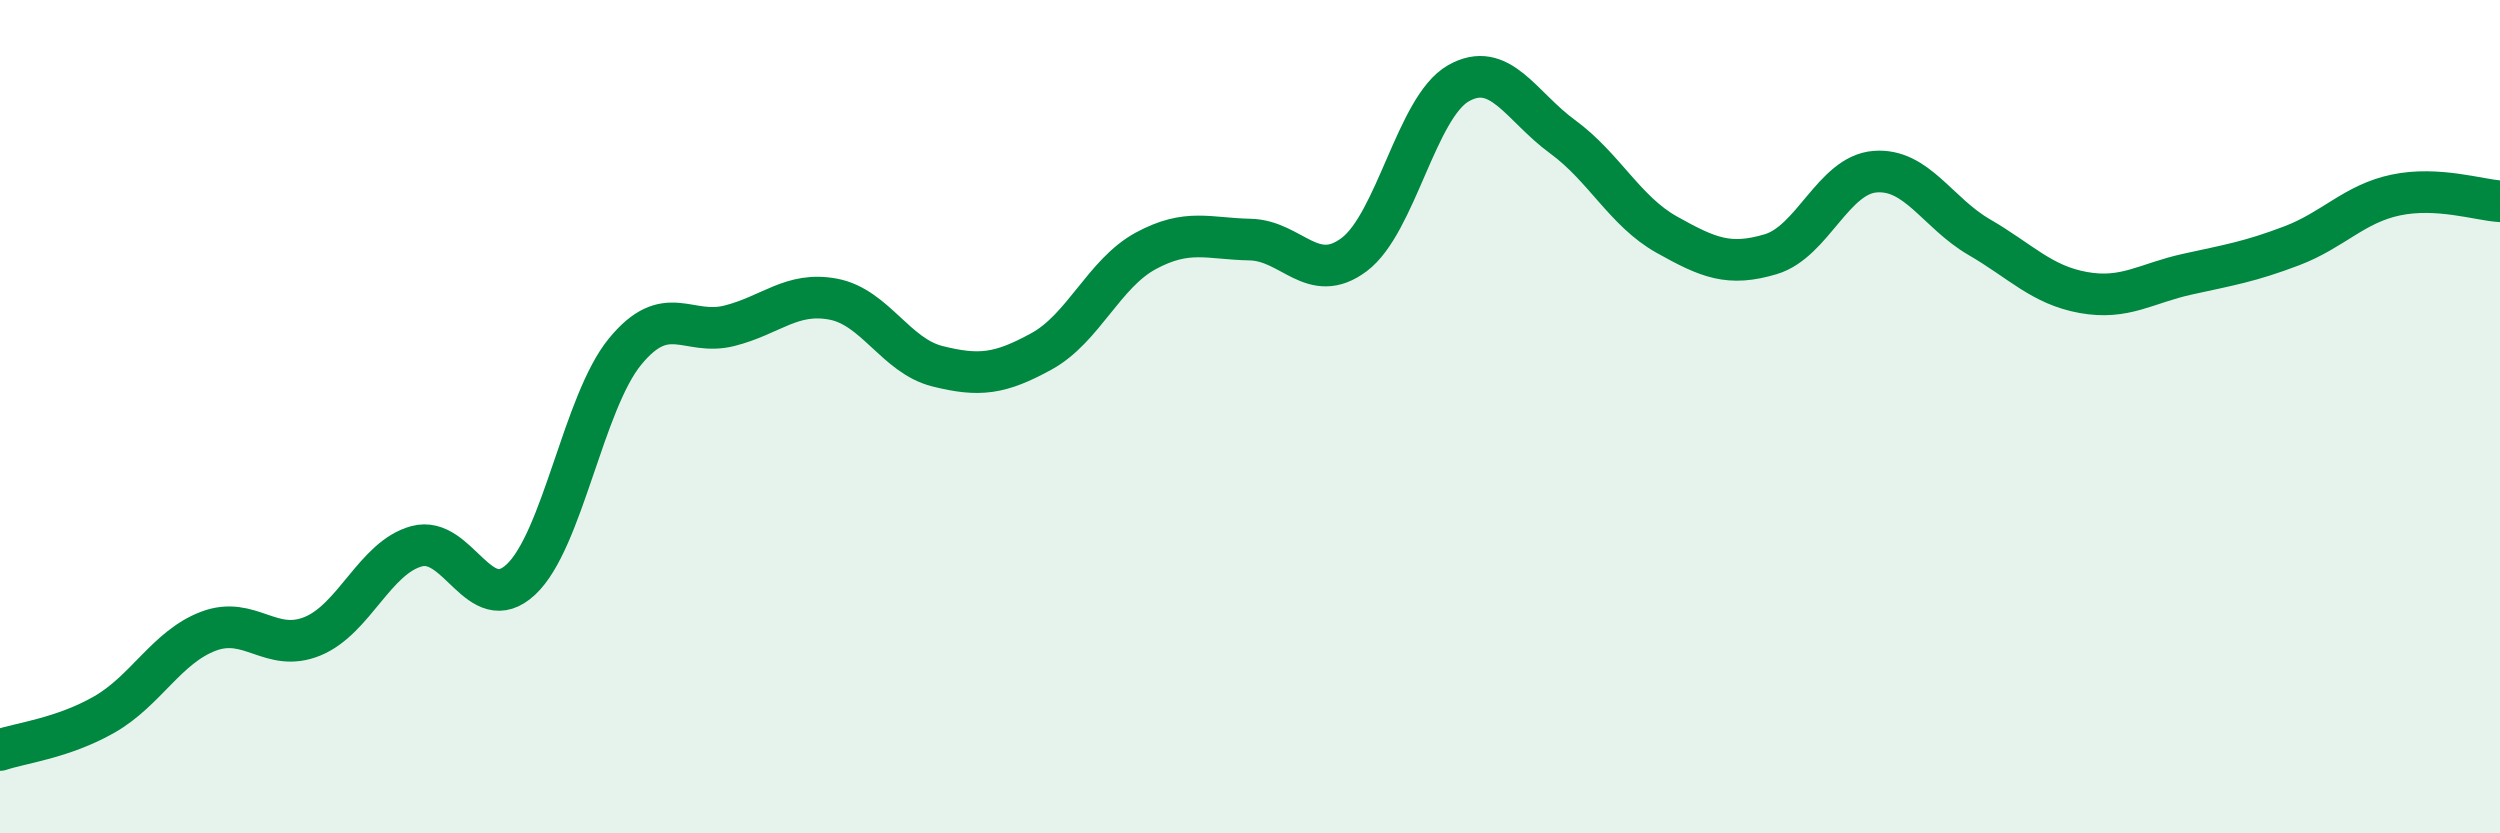 
    <svg width="60" height="20" viewBox="0 0 60 20" xmlns="http://www.w3.org/2000/svg">
      <path
        d="M 0,18 C 0.5,17.83 1.5,17.72 2.5,17.15 C 3.5,16.58 4,15.53 5,15.15 C 6,14.77 6.5,15.68 7.5,15.27 C 8.5,14.86 9,13.38 10,13.11 C 11,12.84 11.5,14.84 12.5,13.91 C 13.5,12.98 14,9.66 15,8.44 C 16,7.22 16.5,8.07 17.5,7.82 C 18.5,7.57 19,6.99 20,7.18 C 21,7.37 21.5,8.54 22.5,8.79 C 23.5,9.04 24,8.98 25,8.43 C 26,7.88 26.5,6.56 27.5,6.02 C 28.5,5.48 29,5.73 30,5.75 C 31,5.77 31.5,6.86 32.5,6.11 C 33.5,5.36 34,2.57 35,2 C 36,1.43 36.5,2.55 37.5,3.28 C 38.5,4.01 39,5.07 40,5.63 C 41,6.19 41.5,6.4 42.5,6.1 C 43.5,5.8 44,4.2 45,4.12 C 46,4.04 46.5,5.11 47.5,5.69 C 48.5,6.27 49,6.84 50,7.02 C 51,7.2 51.5,6.8 52.5,6.58 C 53.5,6.36 54,6.28 55,5.9 C 56,5.52 56.5,4.89 57.5,4.68 C 58.5,4.47 59.5,4.8 60,4.83L60 20L0 20Z"
        fill="#008740"
        opacity="0.1"
        stroke-linecap="round"
        stroke-linejoin="round"
      />
      <path
        d="M 0,18 C 0.5,17.83 1.5,17.72 2.5,17.15 C 3.5,16.58 4,15.53 5,15.15 C 6,14.77 6.5,15.68 7.5,15.27 C 8.5,14.86 9,13.38 10,13.11 C 11,12.84 11.5,14.84 12.5,13.91 C 13.5,12.98 14,9.66 15,8.44 C 16,7.22 16.5,8.07 17.5,7.82 C 18.5,7.57 19,6.99 20,7.18 C 21,7.37 21.5,8.54 22.5,8.79 C 23.5,9.04 24,8.98 25,8.43 C 26,7.88 26.5,6.56 27.5,6.02 C 28.5,5.48 29,5.73 30,5.75 C 31,5.77 31.5,6.86 32.5,6.11 C 33.5,5.36 34,2.57 35,2 C 36,1.43 36.5,2.55 37.5,3.28 C 38.5,4.01 39,5.07 40,5.63 C 41,6.19 41.5,6.4 42.5,6.1 C 43.5,5.8 44,4.2 45,4.12 C 46,4.04 46.5,5.11 47.5,5.69 C 48.5,6.27 49,6.84 50,7.02 C 51,7.2 51.5,6.8 52.5,6.58 C 53.5,6.36 54,6.28 55,5.9 C 56,5.52 56.5,4.89 57.5,4.68 C 58.5,4.47 59.5,4.8 60,4.83"
        stroke="#008740"
        stroke-width="1"
        fill="none"
        stroke-linecap="round"
        stroke-linejoin="round"
      />
    </svg>
  